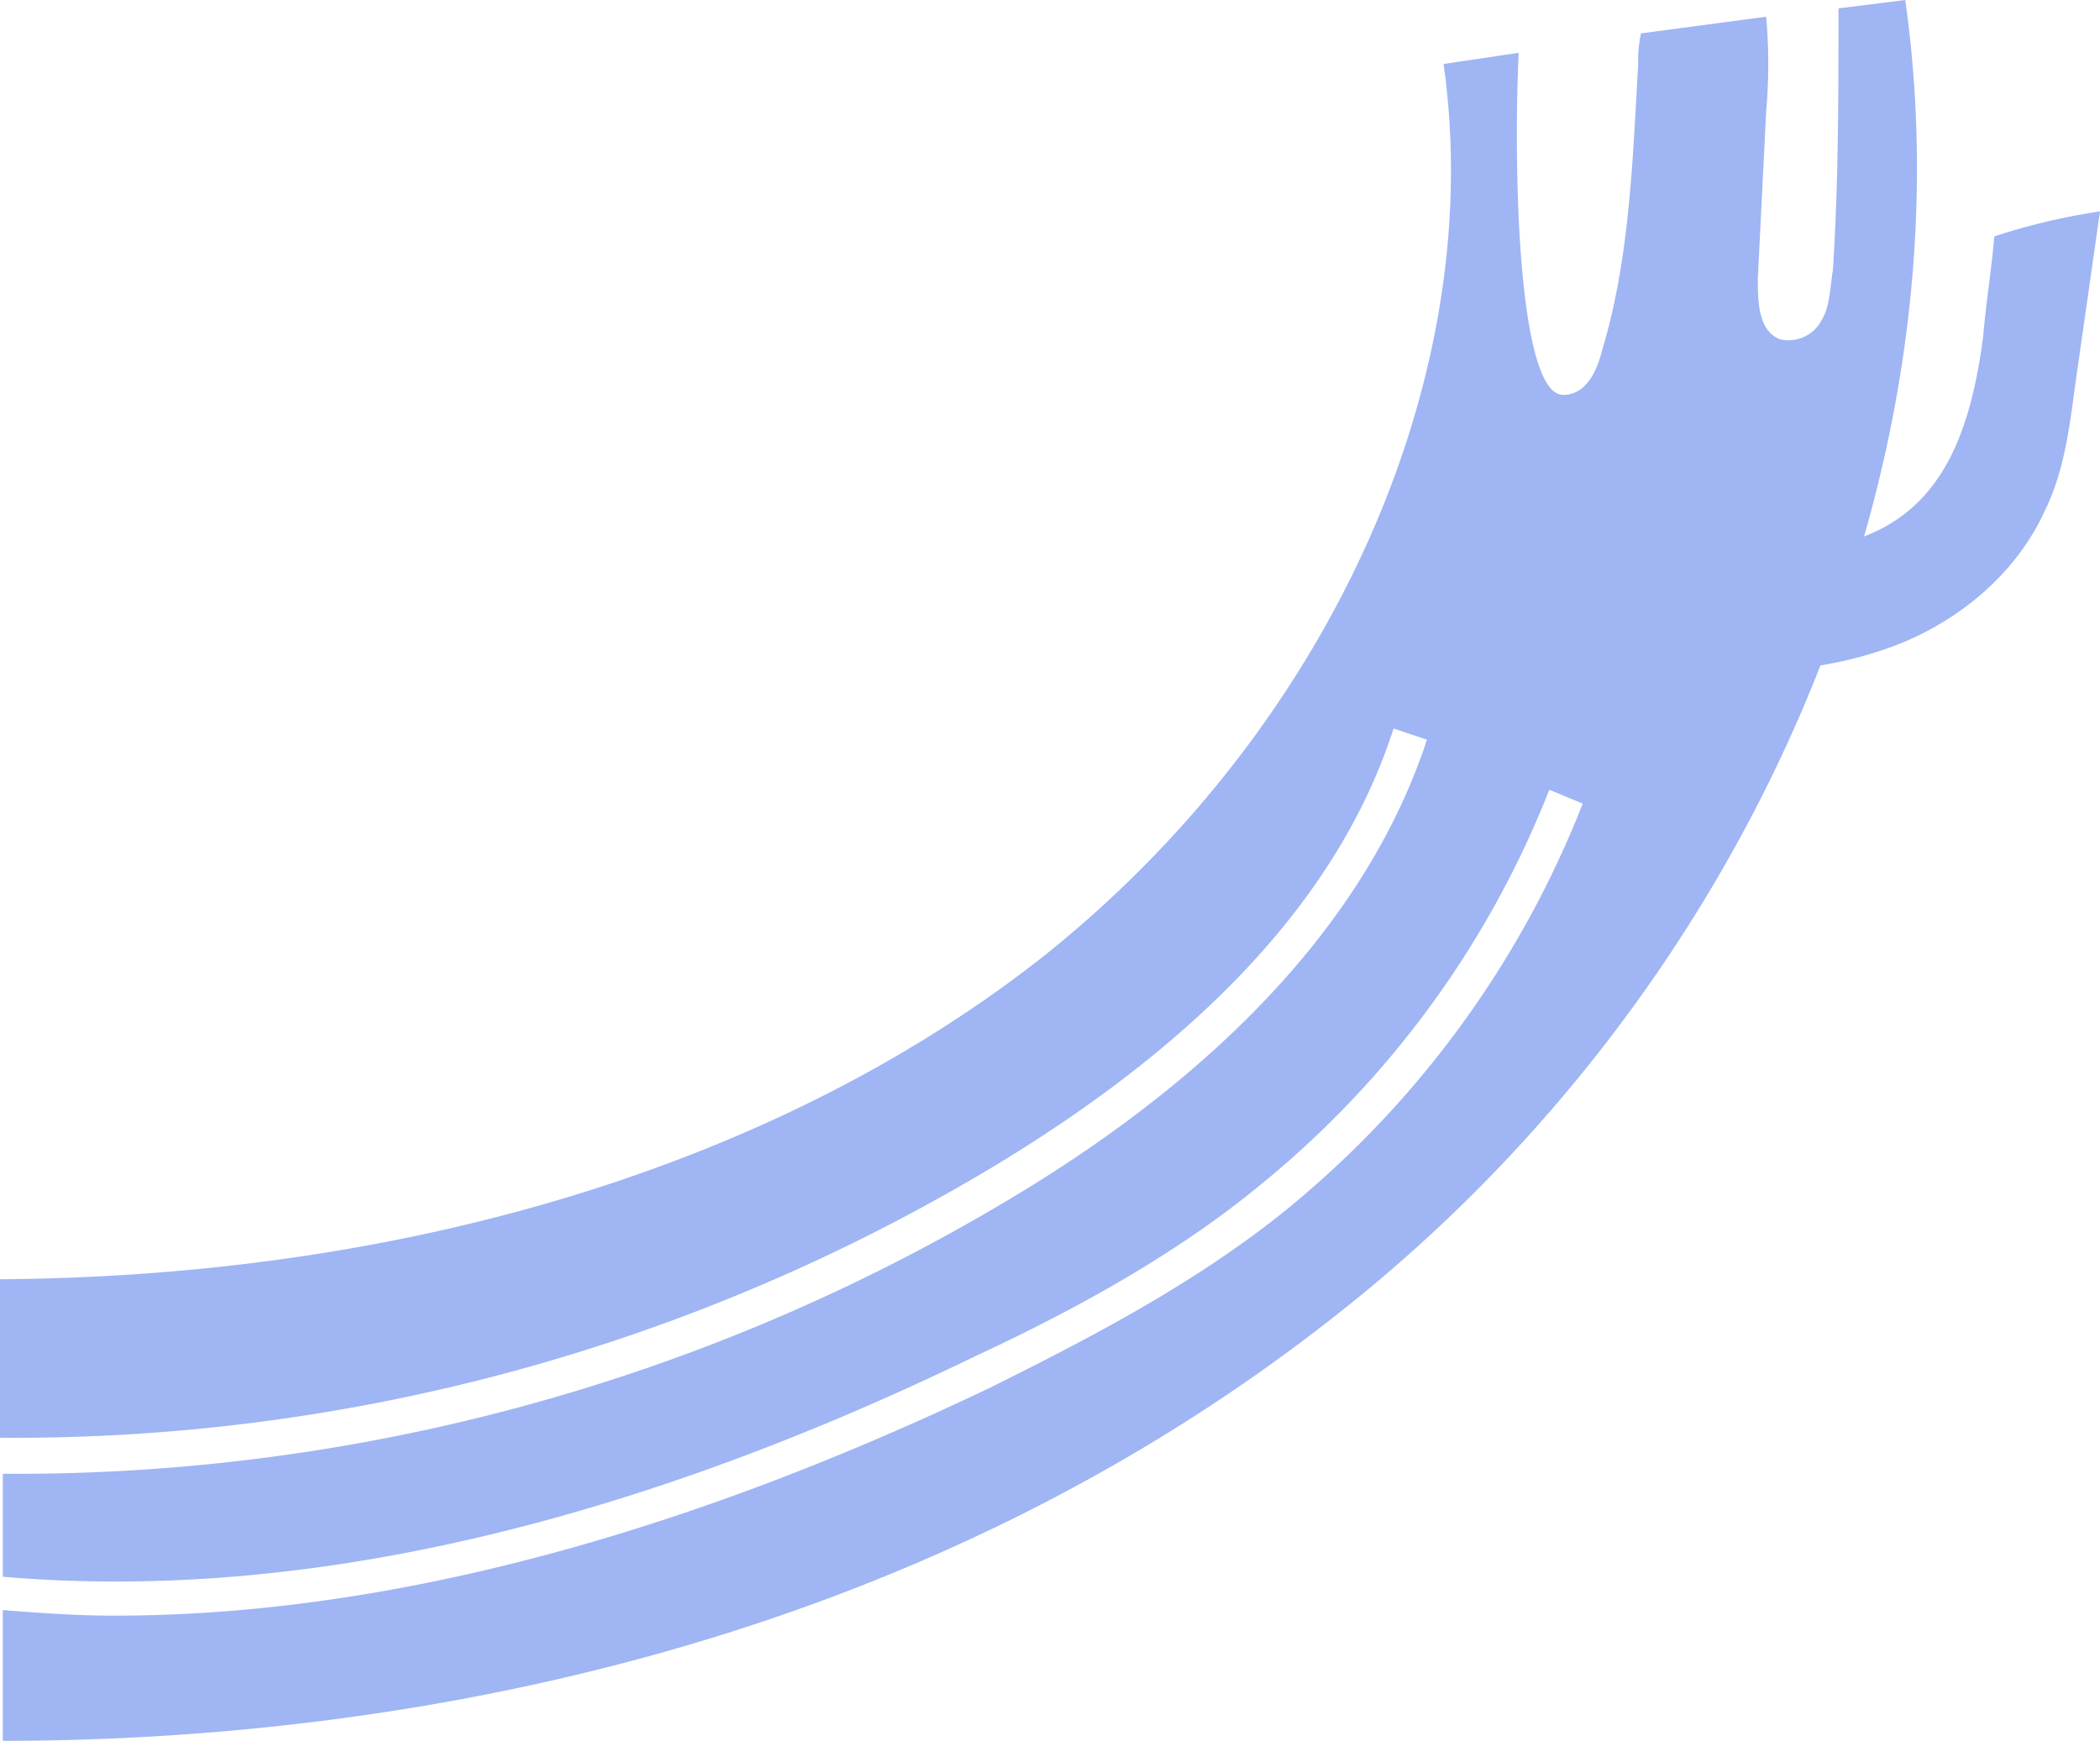 <svg xmlns="http://www.w3.org/2000/svg" width="194.33" height="161.126" viewBox="0 0 194.33 161.126">
  <g id="TallHand" transform="translate(861.2 -321.8)">
    <g id="Group_111" data-name="Group 111" transform="translate(-861.2 321.8)">
      <path id="Path_98" data-name="Path 98" d="M-737.91,443.8c-40.668,31.916-89.314,39.123-123.032,39.123v-12.1c3.346.257,6.692.515,10.3.515,24.709,0,51.993-7.207,81.078-21.106,7.722-3.861,18.017-9.009,26.769-15.958a91.568,91.568,0,0,0,28.056-38.094l-3.089-1.287a89.147,89.147,0,0,1-27.026,36.807c-8.494,6.95-18.532,12.1-26.254,15.7-32.946,15.958-63.061,22.65-89.829,20.334v-9.523h1.544a179.011,179.011,0,0,0,92.146-25.739c20.076-12.1,32.946-26.511,38.094-42.212l-3.089-1.03c-4.891,15.186-17.245,28.57-36.807,40.41A176.082,176.082,0,0,1-861.2,454.871V440.2c38.094-.257,72.327-10.81,96.521-29.857,26.511-21.106,41.182-53.537,37.064-82.622l6.949-1.03c-.515,11.325,0,31.659,4.118,31.659,2.059,0,3.089-2.059,3.6-4.118,2.574-8.494,2.831-17.76,3.346-26.511a11.546,11.546,0,0,1,.257-2.831l11.583-1.544a49.7,49.7,0,0,1,0,8.751q-.386,7.722-.772,15.443c0,2.059,0,4.89,2.059,5.663a3.455,3.455,0,0,0,3.861-1.8c.772-1.287.772-3.089,1.03-4.633.515-7.979.515-16.216.515-24.195l6.177-.772C-678.71,365.556-699.3,413.688-737.91,443.8Z" transform="translate(861.2 -321.8)" fill="#9fb5f4"/>
    </g>
    <path id="Path_99" data-name="Path 99" d="M-771.8,340.983c.257-3.089.772-6.177,1.03-9.266a60.2,60.2,0,0,1,9.781-2.316l-2.317,16.216c-.515,3.861-1.03,7.979-2.831,11.583-2.831,6.177-8.751,10.81-15.186,12.87-6.177,2.059-13.9,2.574-20.076.772,2.317-12.1,4.376-9.266,14.414-10.3C-776.176,359-773.087,350.763-771.8,340.983Z" transform="translate(94.119 11.962)" fill="#9fb5f4"/>
  </g>
</svg>
